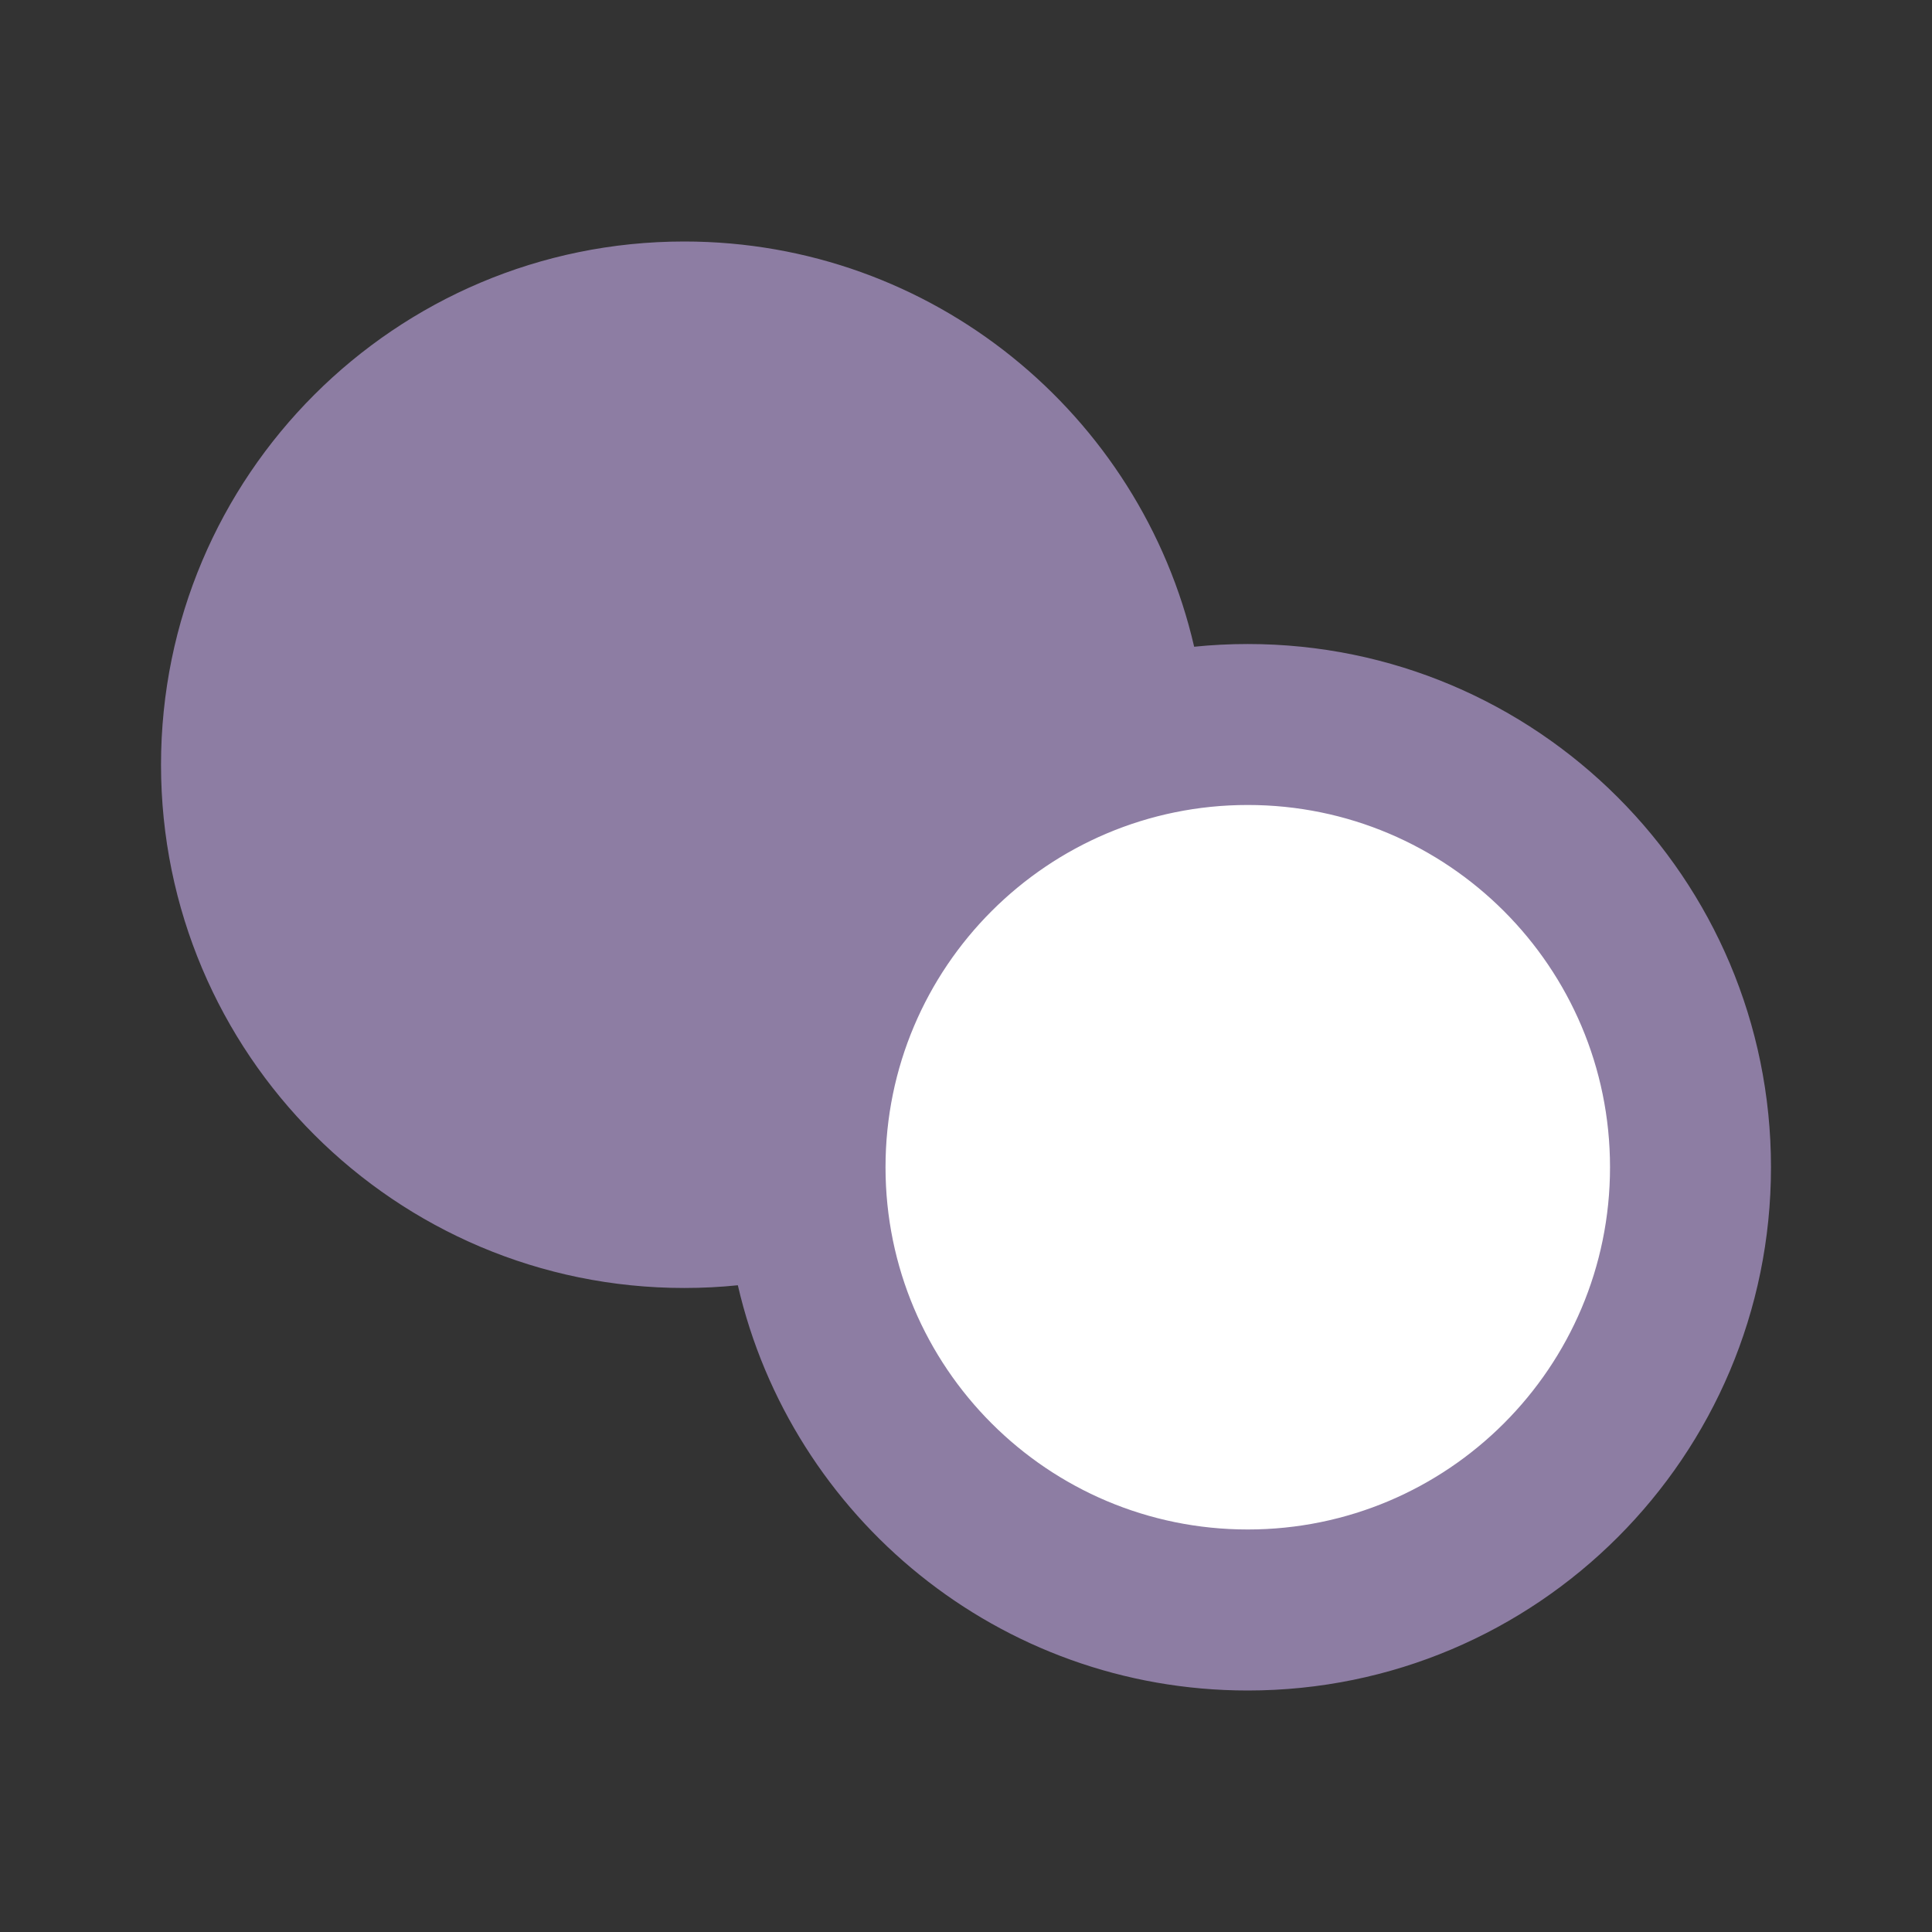 <svg width="32" height="32" viewBox="0 0 32 32" fill="none" xmlns="http://www.w3.org/2000/svg">
<rect x="0" y="0" width="32" height="32" fill="#333333" stroke="none"/>
<circle cx="20.5" cy="19.5" r="6.5" fill="white"/>
<path d="M18 12.5C12 14 13.5 20 11 19.5C7.48 18.796 5 16.09 5 12.5C5 8.91 7.91 6 11.5 6C15.09 6 18 8.91 18 12.5Z" fill="#8D7DA3"/>
<path fill-rule="evenodd" clip-rule="evenodd" d="M19.779 10.712C18.892 6.867 15.447 4 11.333 4C6.547 4 2.667 7.88 2.667 12.667C2.667 17.453 6.547 21.333 11.333 21.333C11.633 21.333 11.929 21.318 12.221 21.288C13.108 25.133 16.552 28 20.667 28C25.453 28 29.333 24.12 29.333 19.333C29.333 14.547 25.453 10.667 20.667 10.667C20.367 10.667 20.07 10.682 19.779 10.712ZM11.333 18.667C11.568 18.667 11.8 18.653 12.028 18.627C12.29 15.379 14.342 12.638 17.197 11.389C16.611 8.689 14.209 6.667 11.333 6.667C8.02 6.667 5.333 9.353 5.333 12.667C5.333 15.98 8.02 18.667 11.333 18.667ZM26.667 19.333C26.667 22.647 23.98 25.333 20.667 25.333C17.353 25.333 14.667 22.647 14.667 19.333C14.667 16.02 17.353 13.333 20.667 13.333C23.98 13.333 26.667 16.02 26.667 19.333Z" fill="#8D7DA3"/>
</svg>
